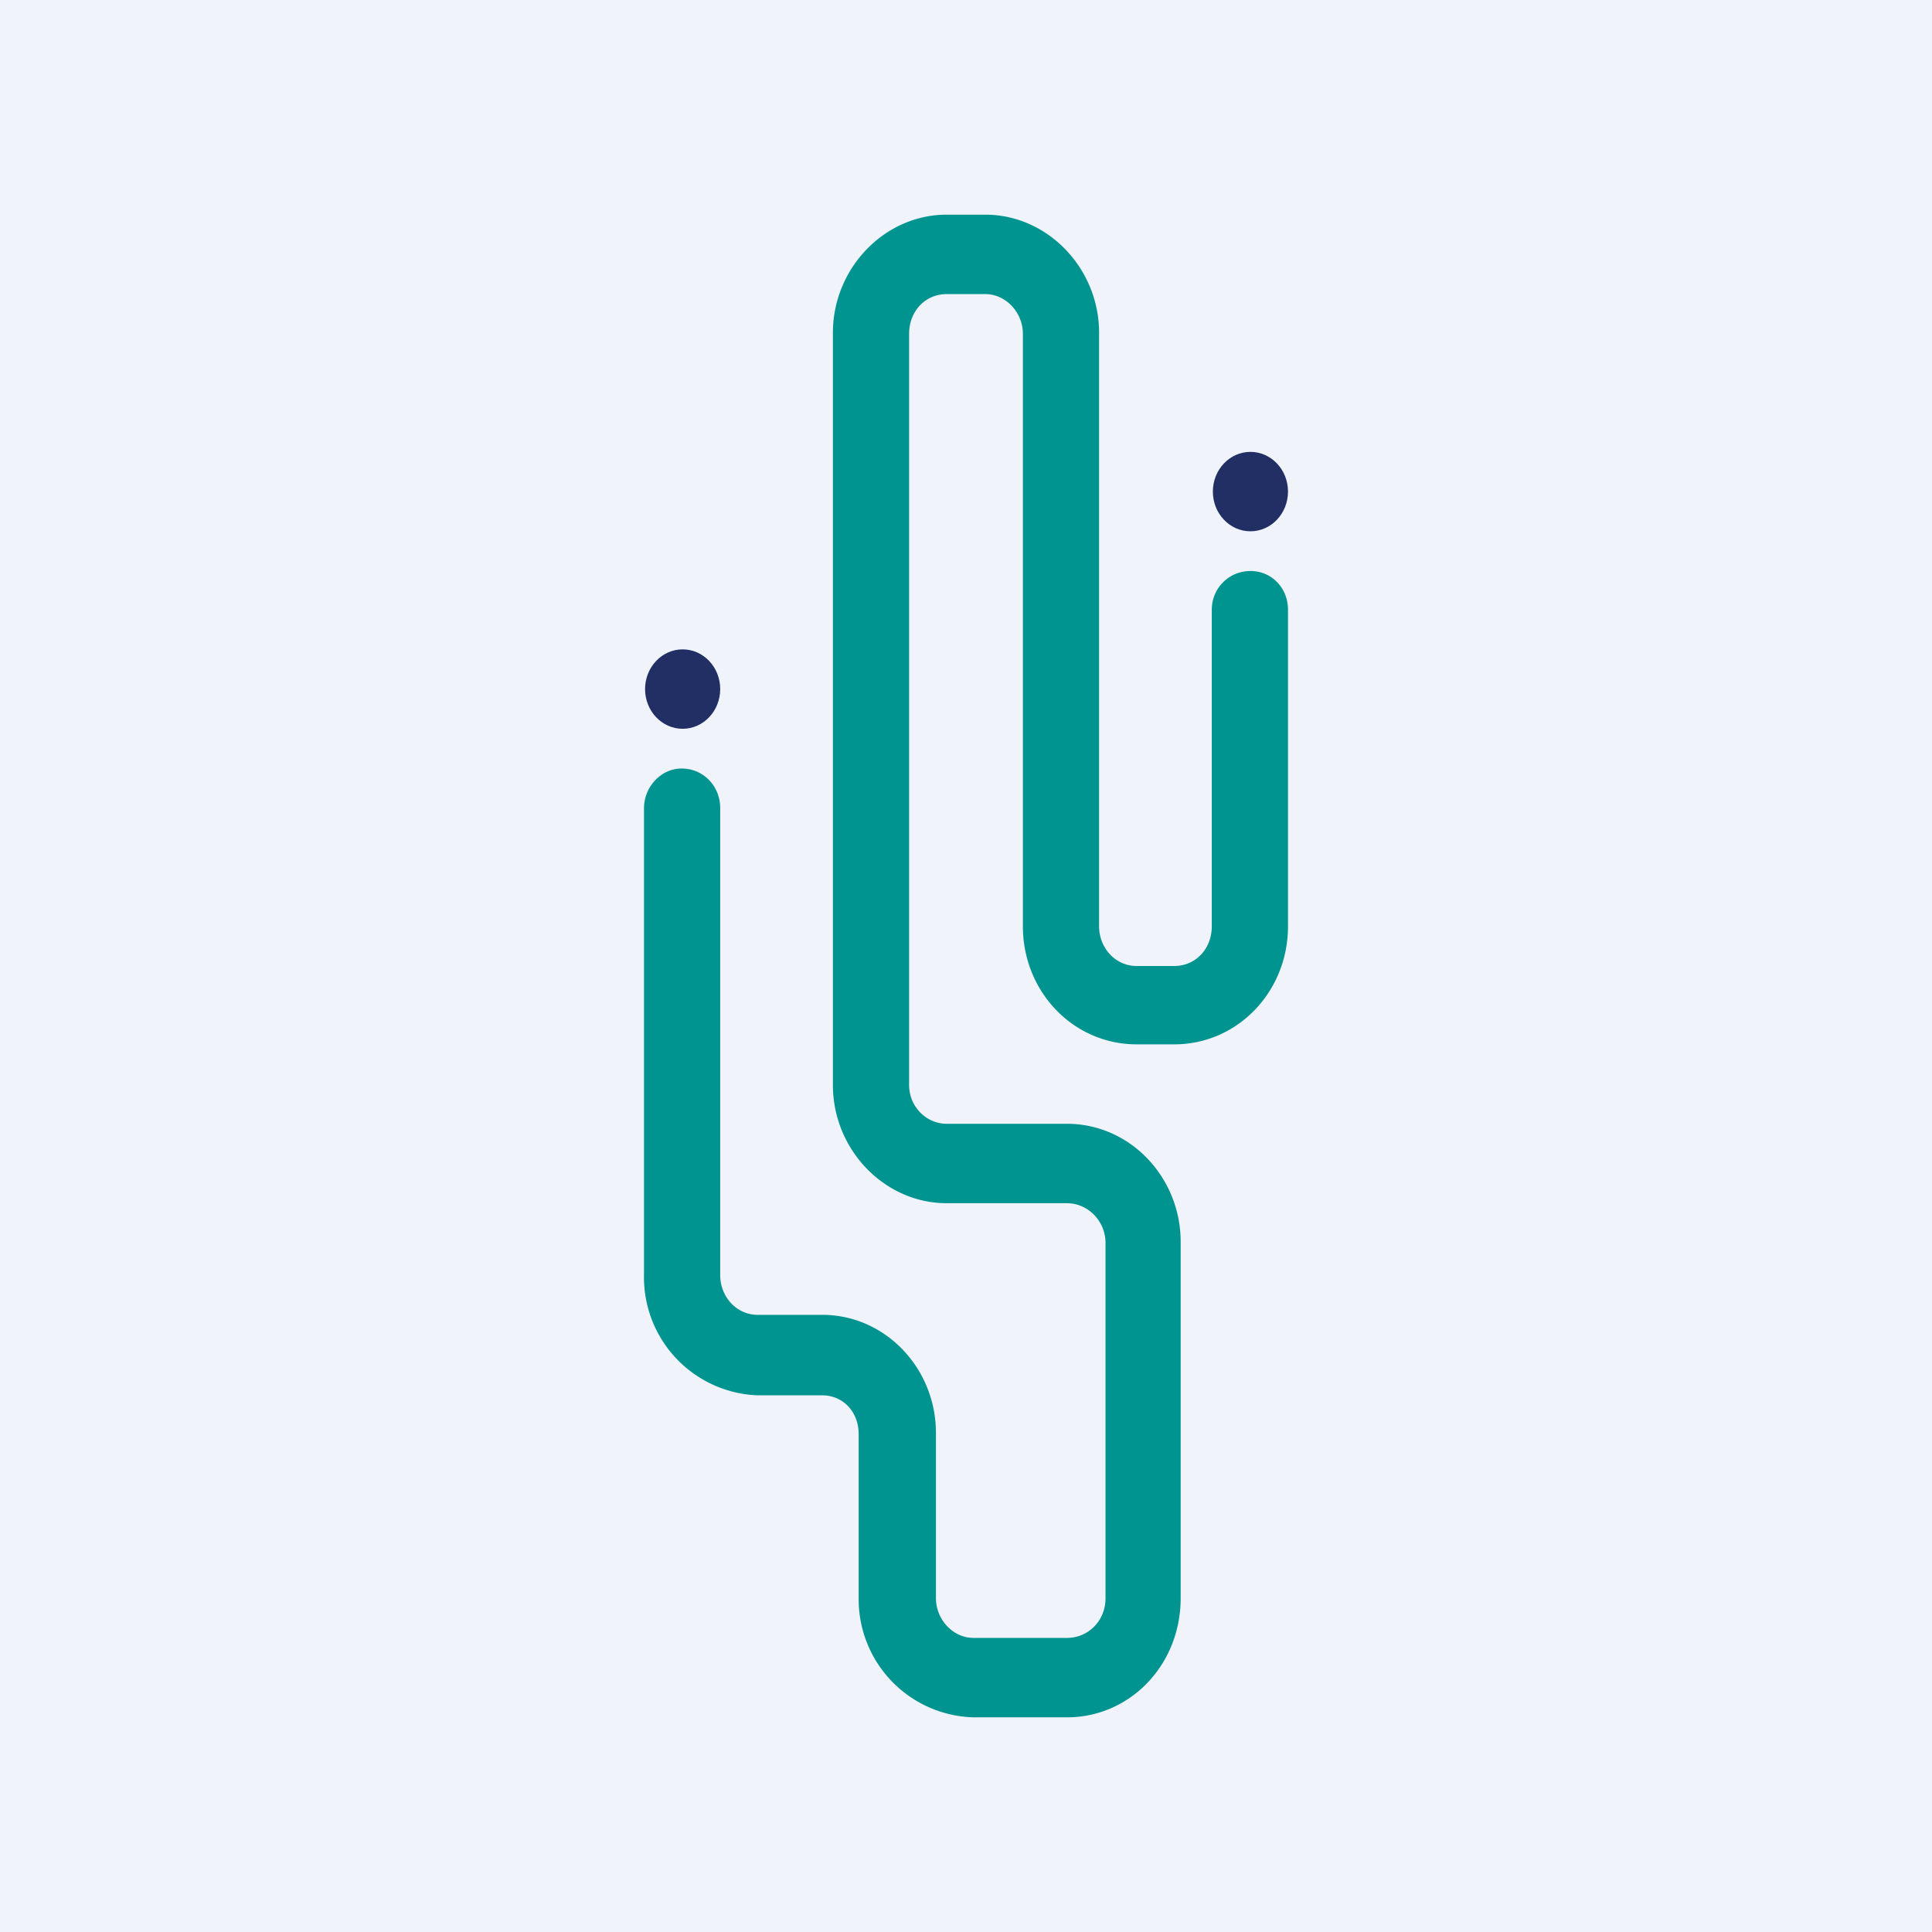 <!-- by TradingView --><svg xmlns="http://www.w3.org/2000/svg" width="18" height="18" viewBox="0 0 18 18"><path fill="#F0F3FA" d="M0 0h18v18H0z"/><path d="M7.76 3.1c0-.6.48-1.1 1.06-1.1h.36c.58 0 1.06.5 1.06 1.1v5.53c0 .2.15.37.35.37h.35c.2 0 .35-.16.35-.37V5.68c0-.2.16-.36.36-.36.2 0 .35.16.35.36v2.95c0 .61-.47 1.1-1.06 1.1h-.35c-.59 0-1.06-.49-1.06-1.1V3.11c0-.2-.16-.37-.35-.37h-.36c-.2 0-.35.16-.35.37v7c0 .2.16.36.35.36h1.12c.59 0 1.06.5 1.06 1.1v3.32c0 .62-.47 1.11-1.06 1.11h-.87A1.1 1.1 0 0 1 8 14.9v-1.54c0-.2-.14-.36-.34-.36h-.6A1.1 1.1 0 0 1 6 11.88V7.53c0-.2.16-.37.35-.37.2 0 .36.16.36.37v4.35c0 .2.15.37.35.37h.6c.59 0 1.06.5 1.06 1.1v1.54c0 .2.16.37.35.37h.87c.2 0 .36-.16.36-.37v-3.31c0-.2-.16-.37-.36-.37H8.82c-.58 0-1.06-.5-1.06-1.1v-7Z" fill="#009490"/><ellipse cx="6.36" cy="6.42" rx=".35" ry=".37" fill="#212F64"/><ellipse cx="11.65" cy="4.58" rx=".35" ry=".37" fill="#212F64"/></svg>